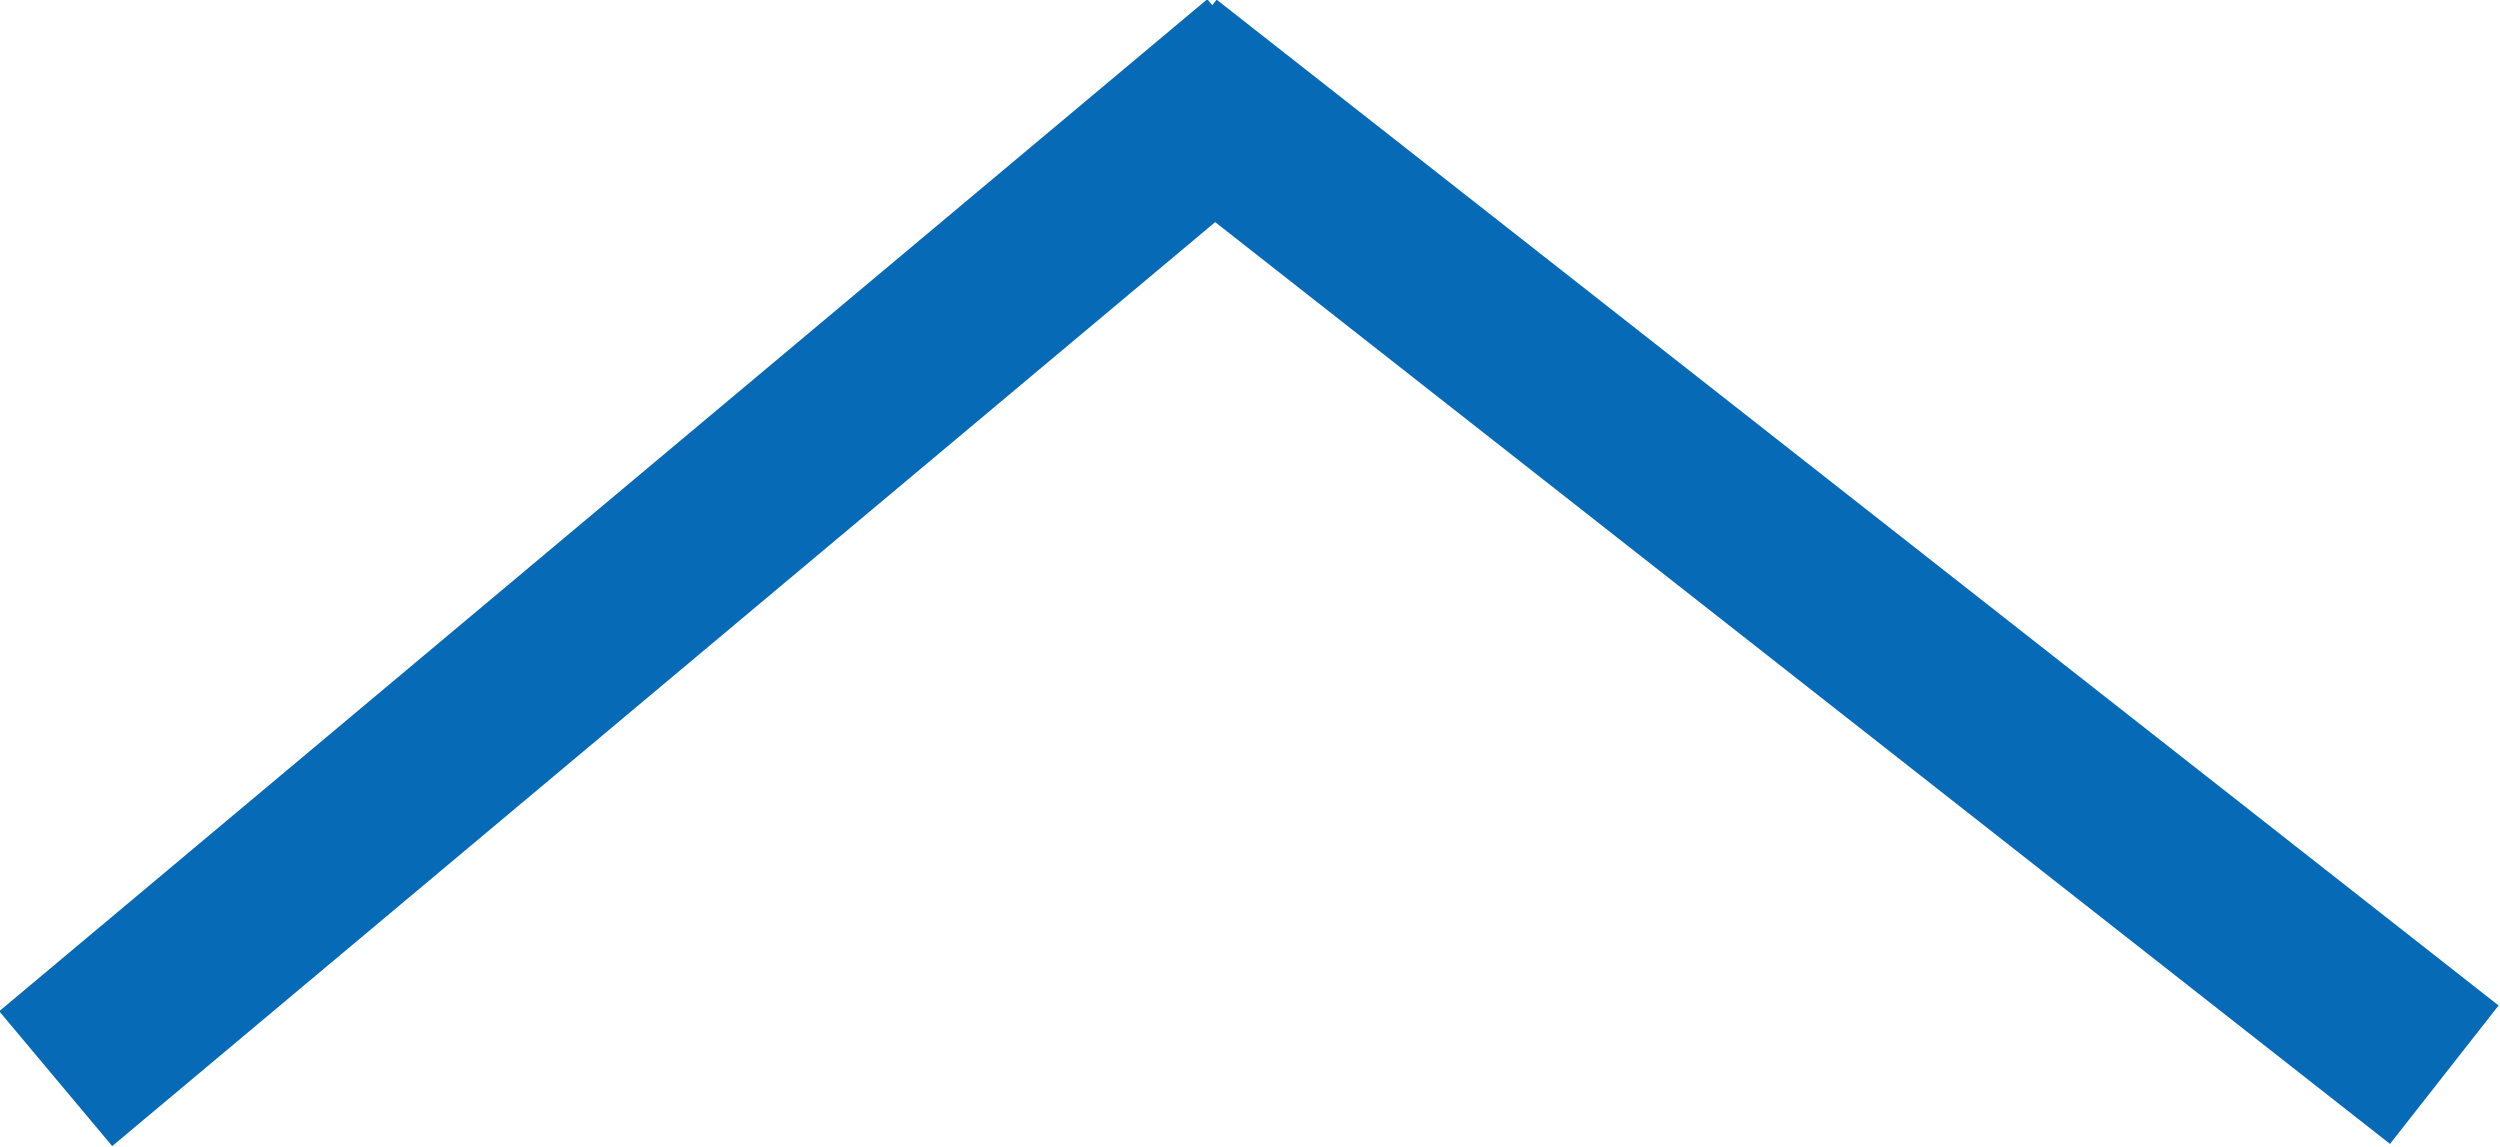 <svg xmlns="http://www.w3.org/2000/svg" viewBox="0 0 14.21 6.52"><title>control-down_blue</title><line x1="6.8" y1="0.7" x2="0.7" y2="5.81" style="fill:none;stroke:#066ab7;stroke-linecap:square;stroke-miterlimit:10"/><line x1="13.5" y1="5.8" x2="7" y2="0.7" style="fill:none;stroke:#066ab7;stroke-linecap:square;stroke-miterlimit:10"/></svg>